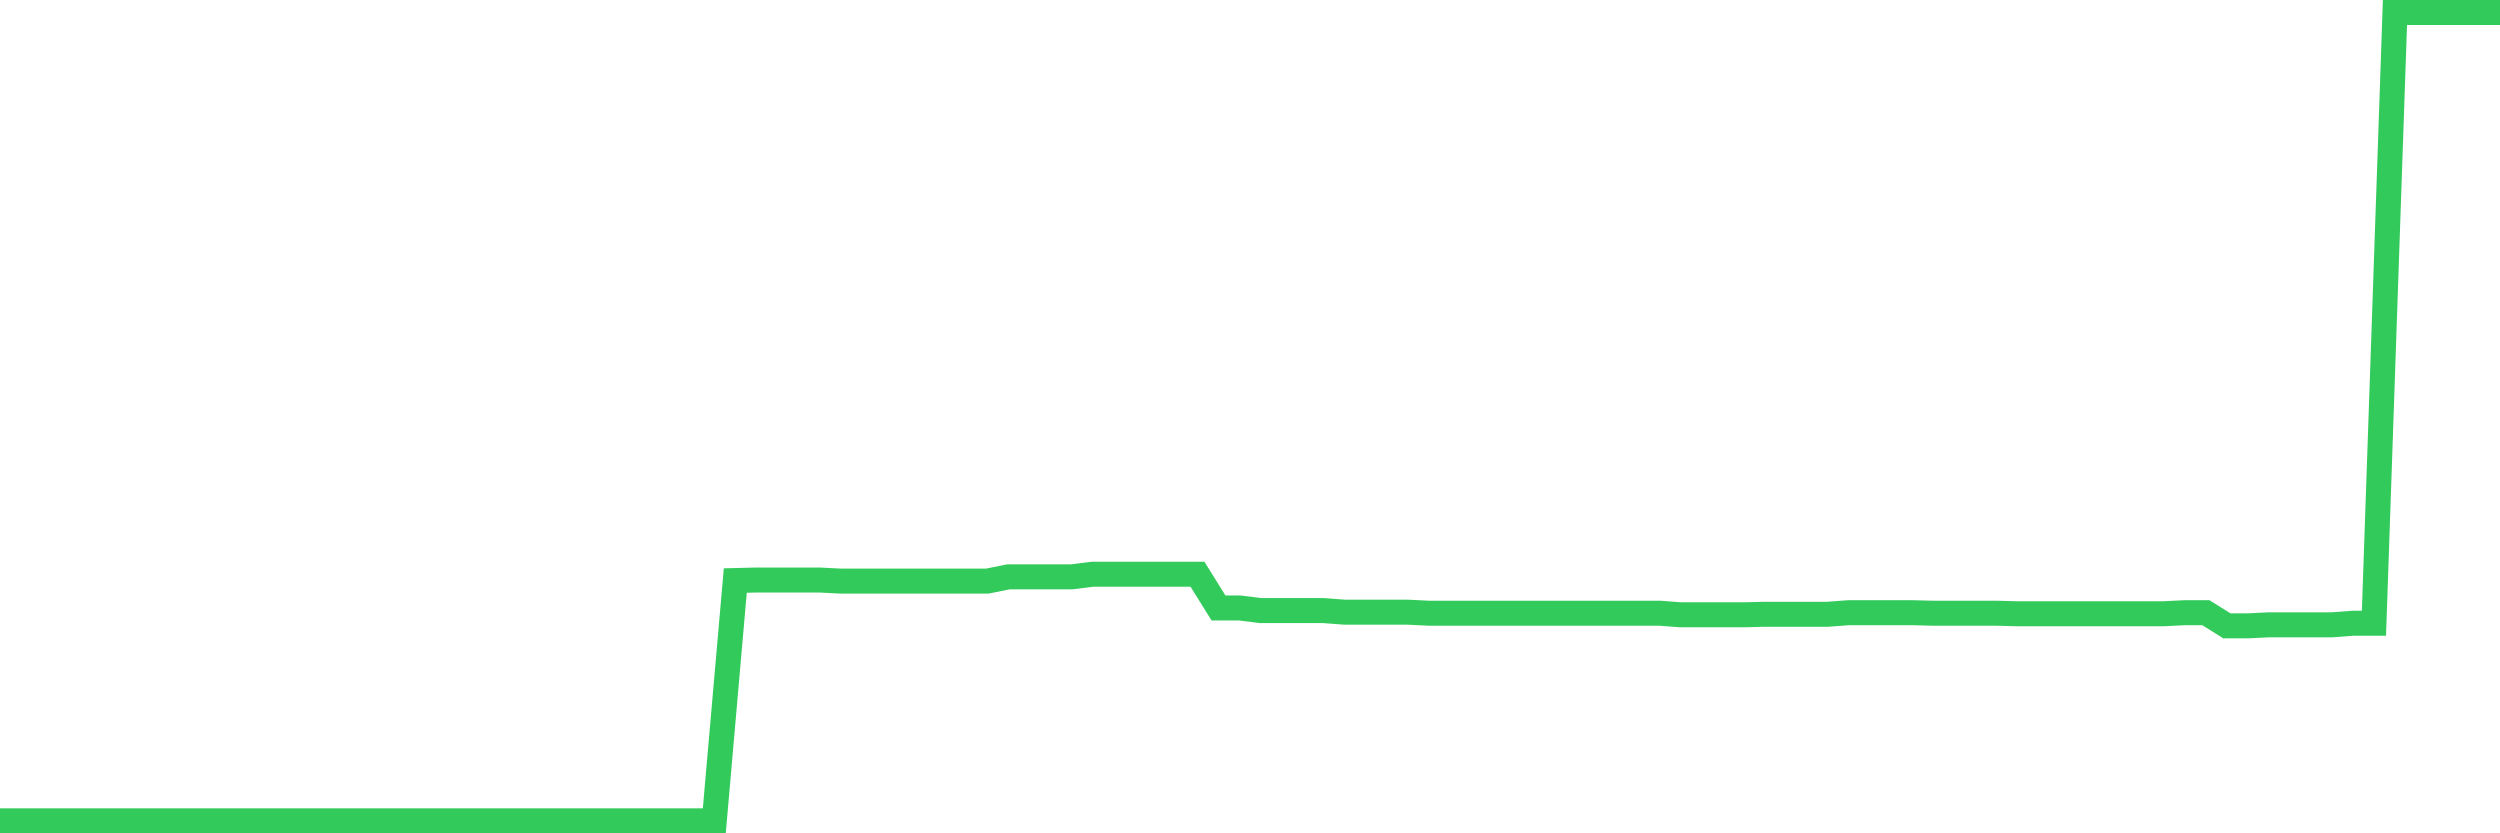 <svg
  xmlns="http://www.w3.org/2000/svg"
  xmlns:xlink="http://www.w3.org/1999/xlink"
  width="120"
  height="40"
  viewBox="0 0 120 40"
  preserveAspectRatio="none"
>
  <polyline
    points="0,39.4 1.008,39.4 2.017,39.4 3.025,39.4 4.034,39.4 5.042,39.4 6.05,39.4 7.059,39.4 8.067,39.4 9.076,39.4 10.084,39.4 11.092,39.4 12.101,39.4 13.109,39.4 14.118,39.4 15.126,39.4 16.134,39.4 17.143,39.4 18.151,39.4 19.16,39.4 20.168,39.4 21.176,39.4 22.185,39.4 23.193,39.4 24.202,39.4 25.21,39.4 26.218,39.4 27.227,39.4 28.235,39.4 29.244,39.4 30.252,39.4 31.261,39.4 32.269,39.4 33.277,39.4 34.286,39.4 35.294,27.866 36.303,27.841 37.311,27.841 38.319,27.841 39.328,27.841 40.336,27.892 41.345,27.892 42.353,27.892 43.361,27.892 44.37,27.892 45.378,27.892 46.387,27.892 47.395,27.892 48.403,27.689 49.412,27.689 50.42,27.689 51.429,27.689 52.437,27.563 53.445,27.563 54.454,27.563 55.462,27.563 56.471,27.563 57.479,27.563 58.487,29.181 59.496,29.181 60.504,29.308 61.513,29.308 62.521,29.308 63.529,29.308 64.538,29.384 65.546,29.384 66.555,29.384 67.563,29.384 68.571,29.434 69.58,29.434 70.588,29.434 71.597,29.434 72.605,29.434 73.613,29.434 74.622,29.434 75.63,29.434 76.639,29.434 77.647,29.434 78.655,29.434 79.664,29.434 80.672,29.51 81.681,29.51 82.689,29.51 83.697,29.51 84.706,29.485 85.714,29.485 86.723,29.485 87.731,29.485 88.739,29.409 89.748,29.409 90.756,29.409 91.765,29.409 92.773,29.434 93.782,29.434 94.79,29.434 95.798,29.434 96.807,29.46 97.815,29.46 98.824,29.46 99.832,29.46 100.84,29.46 101.849,29.46 102.857,29.46 103.866,29.46 104.874,29.409 105.882,29.409 106.891,30.041 107.899,30.041 108.908,29.991 109.916,29.991 110.924,29.991 111.933,29.991 112.941,29.915 113.95,29.915 114.958,0.6 115.966,0.6 116.975,0.6 117.983,0.6 118.992,0.6 120,0.6"
    fill="none"
    stroke="#32ca5b"
    stroke-width="1.2"
  >
  </polyline>
</svg>